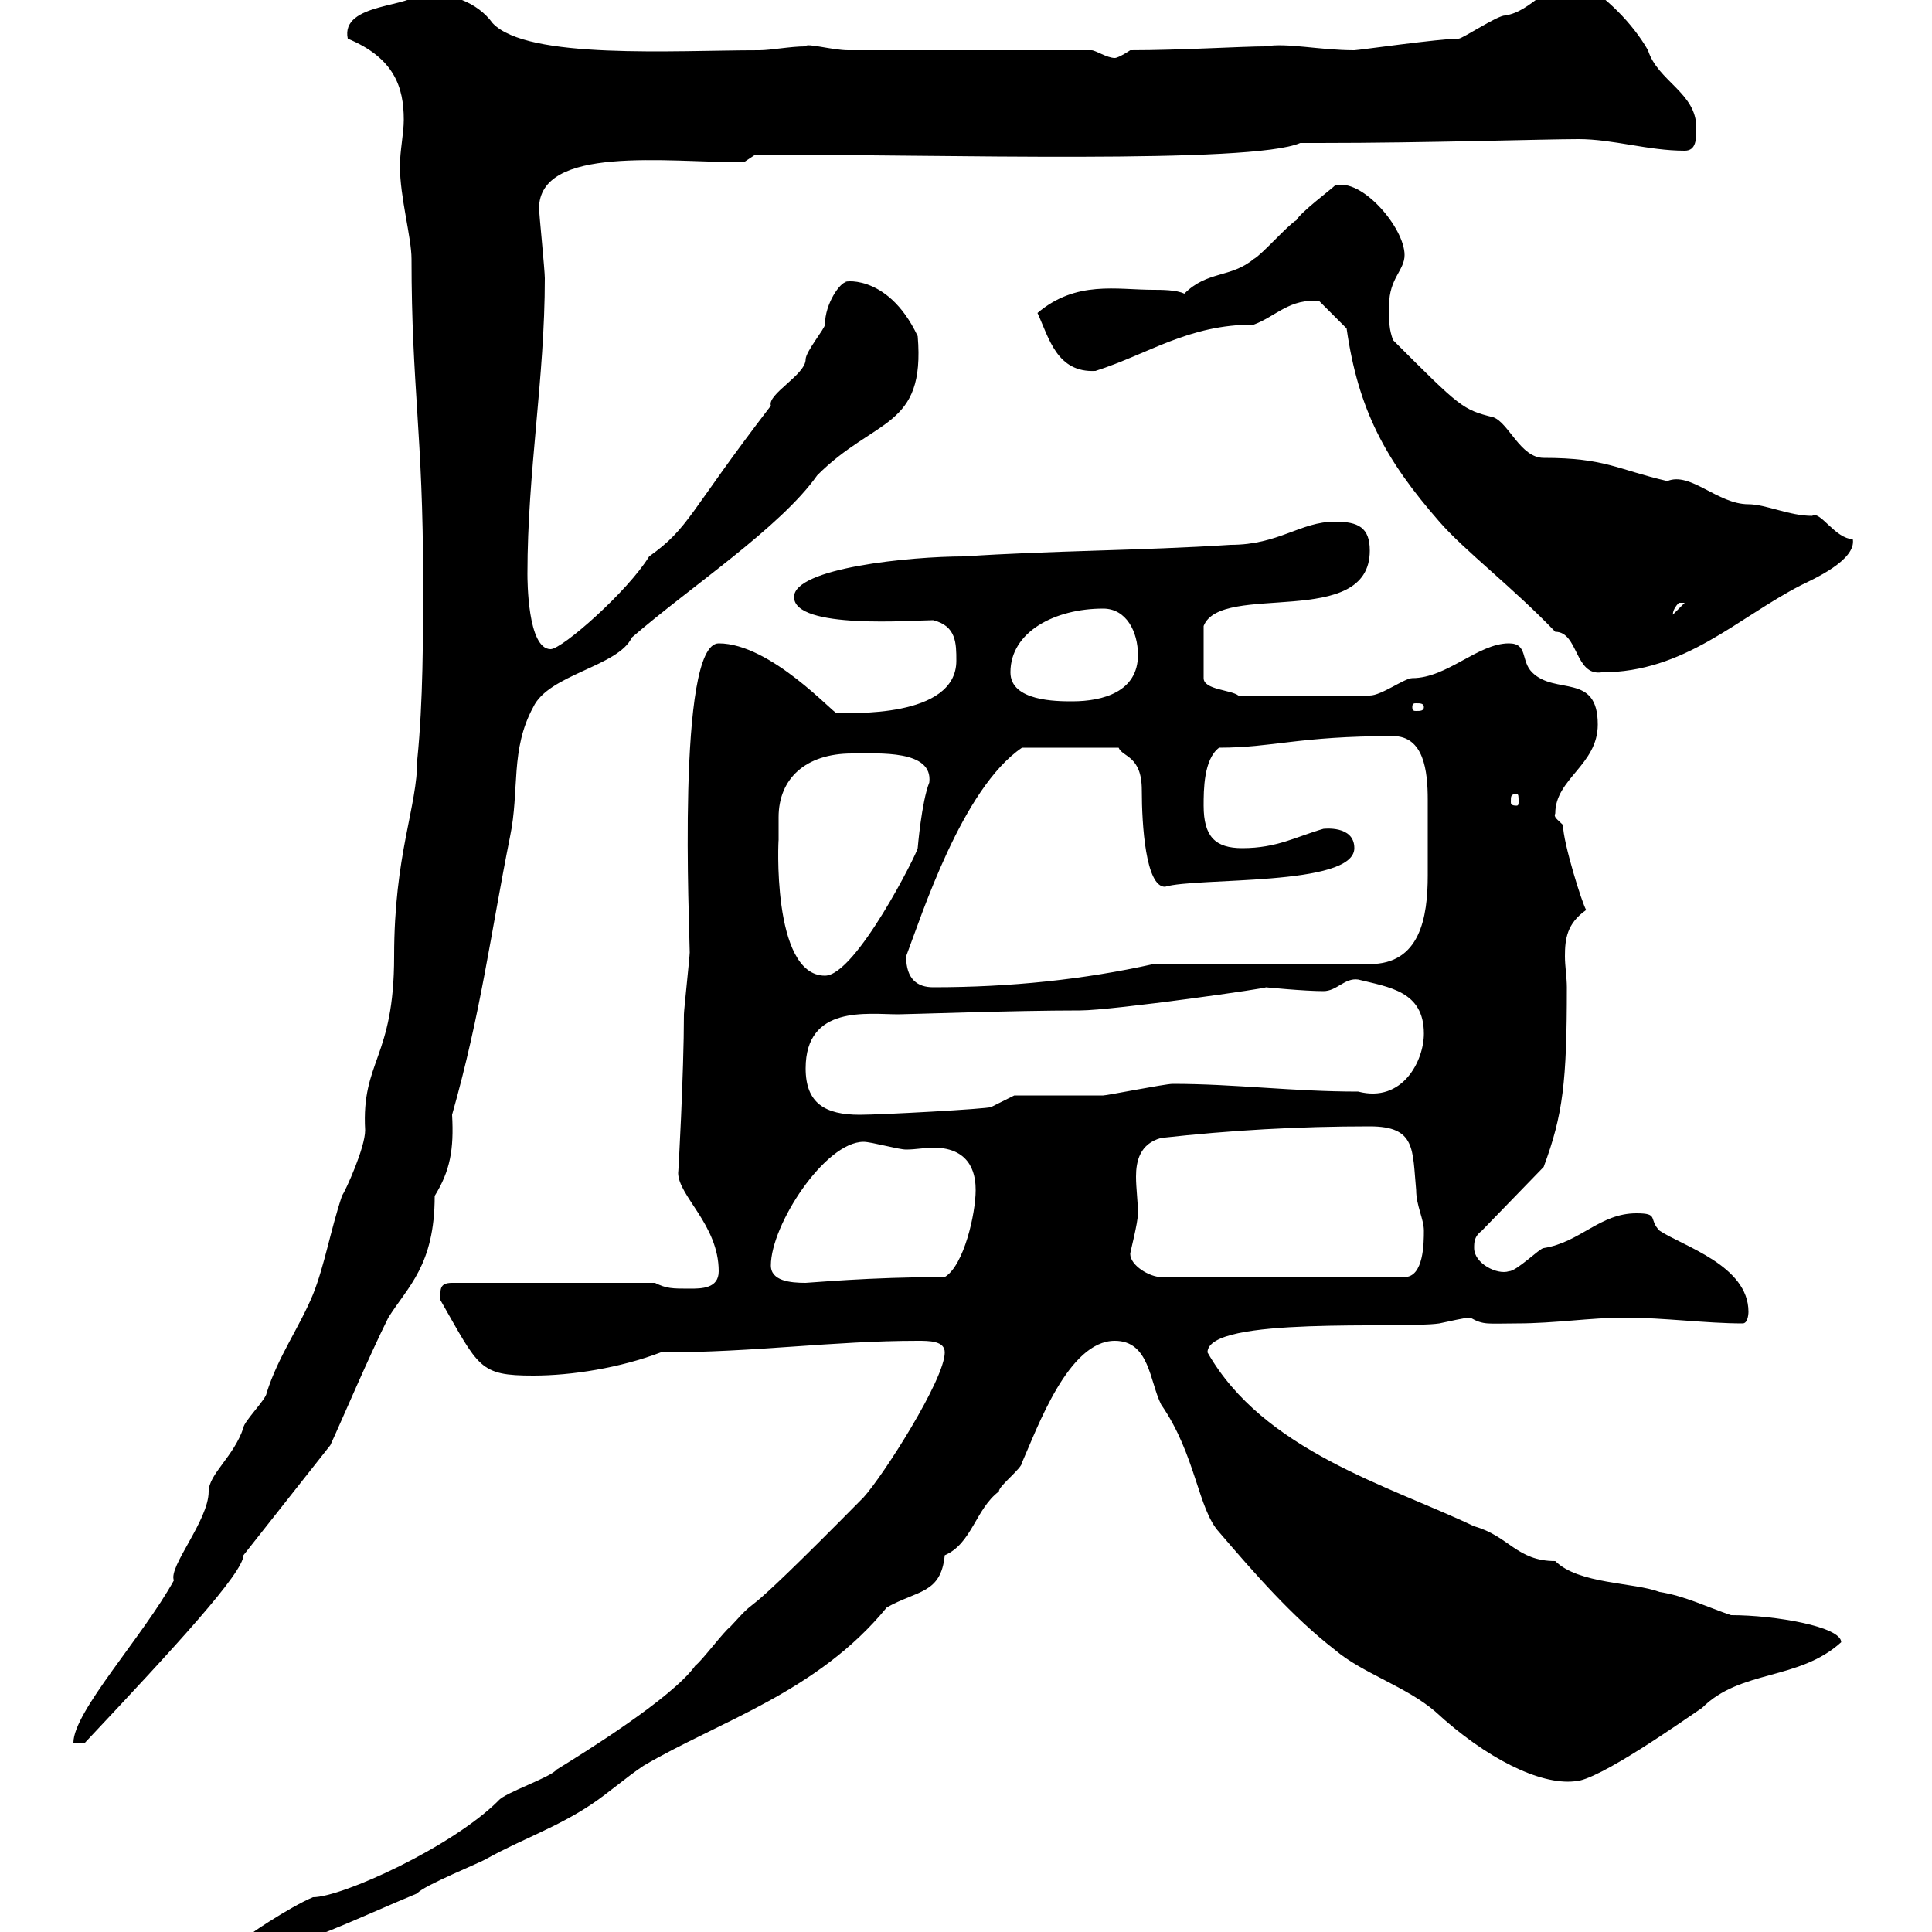 <svg xmlns="http://www.w3.org/2000/svg" xmlns:xlink="http://www.w3.org/1999/xlink" width="300" height="300"><path d="M37.80 301.20C37.80 303 38.40 303 40.20 303C45 303 56.10 297.60 64.80 294C65.70 292.80 74.70 289.20 75.60 288.60C81 285.60 86.40 283.80 91.80 280.20C94.50 278.40 97.20 276 99.90 274.20C111.60 267.30 126.90 262.80 137.70 249.60C142.50 246.90 146.10 247.50 146.70 241.50C150.90 239.70 151.50 234.30 155.10 231.60C155.10 230.70 158.70 228 158.70 227.10C161.10 221.70 165.90 208.20 173.10 208.20C178.50 208.20 178.50 214.50 180.30 218.10C185.70 225.90 186 234.30 189.30 237.90C194.70 244.20 200.70 251.10 207.30 256.20C211.50 259.80 218.40 261.90 222.90 265.80C230.70 273 239.10 277.20 244.50 276.60C248.10 276.60 261.60 267 264.30 265.20C270.30 259.20 279.30 261 285.90 255C285.90 252.60 275.70 250.80 268.80 250.80C265.20 249.60 261.60 247.80 257.70 247.20C253.80 245.70 245.10 246 241.50 242.40C235.50 242.40 234.30 238.50 228.90 237C215.70 230.70 196.20 225.30 187.50 210C187.50 204.30 217.50 206.40 223.50 205.50C225 205.20 227.40 204.60 228.30 204.60C230.40 205.80 231 205.50 235.50 205.50C241.50 205.50 246.90 204.60 252.30 204.60C258.30 204.60 264.90 205.50 270.60 205.50C271.50 205.50 271.50 203.70 271.50 203.70C271.50 196.50 261.30 193.50 257.70 191.10C255.90 189.30 257.70 188.40 254.10 188.40C248.40 188.40 245.40 192.90 239.70 193.80C239.10 193.80 235.50 197.40 234.30 197.40C232.50 198 228.90 196.20 228.90 193.80C228.90 192.90 228.90 192 230.10 191.10L239.70 181.20C242.70 173.10 243.30 168 243.30 153.30C243.30 151.80 243 150 243 148.50C243 145.80 243.30 143.40 246.30 141.30C245.70 140.40 242.70 130.80 242.70 128.10C241.80 127.20 241.20 126.90 241.50 126.30C241.50 120.90 248.10 118.80 248.10 112.50C248.10 104.40 241.50 108 237.90 104.40C236.10 102.60 237.30 99.90 234.30 99.90C229.50 99.90 224.70 105.30 219.30 105.30C218.10 105.30 214.50 108 212.70 108L192.30 108C191.10 107.10 186.90 107.10 186.90 105.30L186.90 97.20C189.60 90.30 212.70 97.80 212.70 85.50C212.70 81.90 210.90 81 207.30 81C201.90 81 198.60 84.60 191.10 84.60C177.30 85.50 162.90 85.50 149.70 86.40C141.30 86.40 123.30 88.20 123.30 92.70C123.30 97.80 141.90 96.30 144.90 96.30C148.50 97.20 148.50 99.90 148.50 102.60C148.50 111.60 131.70 110.70 129.90 110.70C129.60 111 119.70 99.90 111.60 99.90C105 99.90 107.10 144.60 107.10 147.90C107.10 148.50 106.20 156.90 106.20 157.50C106.20 166.50 105.30 183 105.30 182.10C105.30 185.70 111.60 190.20 111.60 197.40C111.60 200.10 108.90 200.10 107.10 200.10C104.40 200.10 103.50 200.10 101.70 199.20L70.20 199.20C68.10 199.20 68.40 200.40 68.40 201.90C74.40 212.40 74.40 213.60 82.80 213.60C88.80 213.60 96.30 212.40 102.60 210C117.30 210 129.30 208.20 142.50 208.20C144.30 208.20 146.70 208.20 146.70 210C146.70 214.20 137.10 229.20 134.10 232.50C111.90 255 119.40 246 113.40 252.60C112.50 253.20 108.90 258 108 258.60C104.40 263.70 90.30 272.40 86.40 274.80C85.50 276 78.30 278.40 77.40 279.60C70.20 286.80 53.10 294.60 48.60 294.60C45 296.10 37.80 300.90 37.80 301.20ZM65.70 90C65.70 99 65.70 108.90 64.80 117.90C64.80 125.40 61.20 132.60 61.20 148.50C61.20 164.40 56.10 164.70 56.70 175.50C56.70 178.20 53.70 184.80 53.10 185.70C51.30 191.10 50.40 196.50 48.60 201C46.50 206.10 43.20 210.60 41.40 216.30C41.40 217.20 37.80 220.80 37.80 221.70C36.30 226.20 32.40 228.90 32.40 231.60C32.40 236.10 26.10 243.30 27 245.40C22.20 254.10 11.40 265.80 11.40 270.60L13.20 270.60C27.30 255.60 37.80 244.20 37.80 241.50L51.30 224.40C53.10 220.50 57.30 210.60 60.30 204.60C63.30 199.80 67.50 196.50 67.50 185.70C69.90 181.80 70.50 178.50 70.20 173.10C74.70 157.20 76.20 144.90 79.20 129.90C80.70 122.70 79.20 116.40 82.80 109.80C85.20 104.70 96 103.50 98.10 99C107.10 91.20 121.20 81.90 126.90 73.80C135.90 64.80 143.70 66.60 142.50 52.20C137.70 42 130.20 43.80 131.40 43.80C130.50 43.80 128.10 47.10 128.10 50.40C128.10 51 125.10 54.60 125.10 55.80C125.10 58.20 119.10 61.20 119.70 63C106.80 79.80 107.10 81.90 100.80 86.40C97.50 91.80 87.30 100.80 85.50 100.80C81.90 100.80 81.90 90 81.90 89.10C81.90 73.20 84.60 58.80 84.60 43.20C84.60 42 83.70 33 83.70 32.40C83.70 22.50 103.50 25.20 115.50 25.20L117.30 24C146.40 24 194.40 25.50 201.90 22.20L204.90 22.20C221.40 22.20 240 21.60 245.10 21.60C250.50 21.60 255.90 23.40 261.60 23.40C263.40 23.40 263.40 21.60 263.40 19.80C263.40 14.40 257.40 12.60 255.90 7.80C253.50 3.60 249.30-0.60 245.10-3C240.30-3 237.90 1.80 233.70 2.40C232.50 2.40 227.10 6 226.50 6C223.50 6 210.90 7.80 210.30 7.80C204.90 7.80 199.80 6.60 196.50 7.20C192.90 7.20 183.30 7.80 175.50 7.80C175.50 7.80 173.70 9 173.10 9C171.90 9 170.10 7.80 169.50 7.80L131.70 7.80C129.30 7.80 125.10 6.60 125.10 7.20C122.70 7.20 119.70 7.80 117.90 7.80C104.70 7.80 81.90 9.30 76.50 3.60C74.10 0.30 69.90-1.20 64.80-1.20C64.50 1.20 52.80 0.30 54 6C61.20 9 62.70 13.50 62.70 18.60C62.70 20.70 62.10 23.40 62.10 25.80C62.10 30.60 63.90 36.90 63.90 40.20C63.90 60 65.70 67.50 65.70 90ZM119.70 196.50C119.70 190.20 128.10 177.30 134.10 177.30C135.30 177.30 139.50 178.50 140.70 178.50C142.20 178.50 143.70 178.20 144.90 178.20C151.20 178.20 151.50 183 151.50 184.80C151.50 188.40 149.70 196.50 146.70 198.30C135 198.30 125.70 199.20 125.10 199.20C122.70 199.20 119.70 198.90 119.70 196.50ZM175.50 194.70C175.50 194.40 176.70 189.90 176.70 188.40C176.70 186.60 176.40 184.50 176.40 182.70C176.40 180.30 177 177.60 180.30 176.70C191.10 175.50 201.60 174.90 212.70 174.90C219.90 174.90 219.30 178.50 219.90 184.80C219.90 187.20 221.10 189.30 221.10 191.10C221.10 192.90 221.10 198.30 218.10 198.30L180.30 198.30C178.50 198.30 175.50 196.50 175.50 194.70ZM125.10 165.90C125.10 156 134.70 157.50 139.50 157.50C141 157.50 157.20 156.90 167.70 156.90C172.80 156.90 198 153.30 196.50 153.30C196.50 153.30 202.50 153.90 205.50 153.90C207.60 153.90 208.80 151.80 210.90 152.10C215.70 153.30 221.10 153.90 221.10 160.50C221.10 164.70 217.80 171.30 210.90 169.50C200.70 169.50 191.70 168.30 182.10 168.30C180.90 168.30 171.90 170.10 171.30 170.10C169.50 170.10 159.30 170.10 157.50 170.10L153.90 171.90C153.30 172.20 136.80 173.10 133.50 173.10C128.10 173.10 125.10 171.30 125.10 165.90ZM140.70 148.50C143.10 142.20 149.40 122.40 158.70 116.10L173.70 116.10C174.30 117.60 177.30 117.30 177.30 122.70C177.30 128.10 177.90 137.70 180.90 137.70C185.70 136.20 210.30 137.70 210.30 131.70C210.30 128.10 205.50 128.70 205.50 128.70C201.30 129.90 198.30 131.70 192.90 131.70C188.70 131.70 186.90 129.90 186.90 125.10C186.90 122.70 186.90 117.90 189.30 116.10C197.70 116.10 201.60 114.30 216.30 114.30C221.10 114.30 221.70 119.70 221.70 124.20C221.70 126.30 221.70 128.40 221.70 129.90C221.70 131.70 221.70 133.80 221.70 135.90C221.70 142.50 220.50 149.70 212.70 149.70L179.10 149.70C168.30 152.10 156.90 153.30 144.90 153.30C142.50 153.30 140.70 152.10 140.70 148.50ZM120.90 126.90C120.90 120.90 125.10 117 132.30 117C136.50 117 144.90 116.40 144.30 121.50C143.10 124.50 142.50 131.70 142.50 131.70C142.50 132.30 132.90 151.50 128.10 151.50C119.70 151.50 120.90 129.60 120.90 130.50C120.90 130.50 120.90 128.10 120.90 126.90ZM235.50 123.30C235.80 123.30 235.80 123.60 235.80 124.50C235.80 124.80 235.80 125.10 235.50 125.10C234.60 125.10 234.60 124.80 234.60 124.50C234.60 123.60 234.60 123.30 235.50 123.30ZM221.10 109.80C221.10 110.40 220.50 110.40 219.90 110.40C219.60 110.40 219.30 110.40 219.30 109.80C219.30 109.20 219.60 109.20 219.90 109.20C220.50 109.20 221.10 109.20 221.10 109.80ZM156.90 104.40C156.90 98.10 163.80 94.50 171.30 94.50C174.90 94.50 176.70 98.10 176.70 101.70C176.70 107.40 171.30 108.90 166.50 108.90C164.10 108.90 156.90 108.90 156.90 104.40ZM241.50 98.10C245.10 98.10 244.50 105 248.70 104.40C261.60 104.40 269.70 96 279.60 90.90C281.40 90 288.30 87 287.70 83.70C285 83.70 282.60 79.20 281.40 80.10C277.80 80.10 274.20 78.30 271.50 78.30C266.70 78.30 262.50 73.20 258.90 74.70C251.10 72.90 249.30 71.10 239.70 71.10C236.10 71.10 234.30 65.70 231.90 64.80C227.10 63.60 226.80 63.30 216.30 52.80C215.70 51 215.70 50.40 215.70 47.40C215.70 43.20 218.10 42 218.10 39.60C218.10 35.40 211.50 27.60 207.30 28.80C206.70 29.40 201.90 33 201.30 34.20C200.10 34.80 195.90 39.60 194.70 40.20C191.10 43.20 187.50 42 183.90 45.60C182.70 45 180.30 45 179.10 45C173.40 45 167.10 43.50 161.10 48.60C162.90 52.50 164.10 57.90 170.10 57.60C178.50 54.90 184.50 50.40 194.70 50.40C198 49.20 200.40 46.20 204.90 46.80L209.10 51C210.90 63.60 215.10 71.40 223.50 81C227.40 85.50 234.90 91.20 241.50 98.10ZM261.60 93.60C261.60 93.60 261.60 93.60 261.60 93.60L259.80 95.40C259.80 95.70 259.50 94.80 260.70 93.60C260.70 93.60 260.70 93.60 261.60 93.60Z"/></svg>